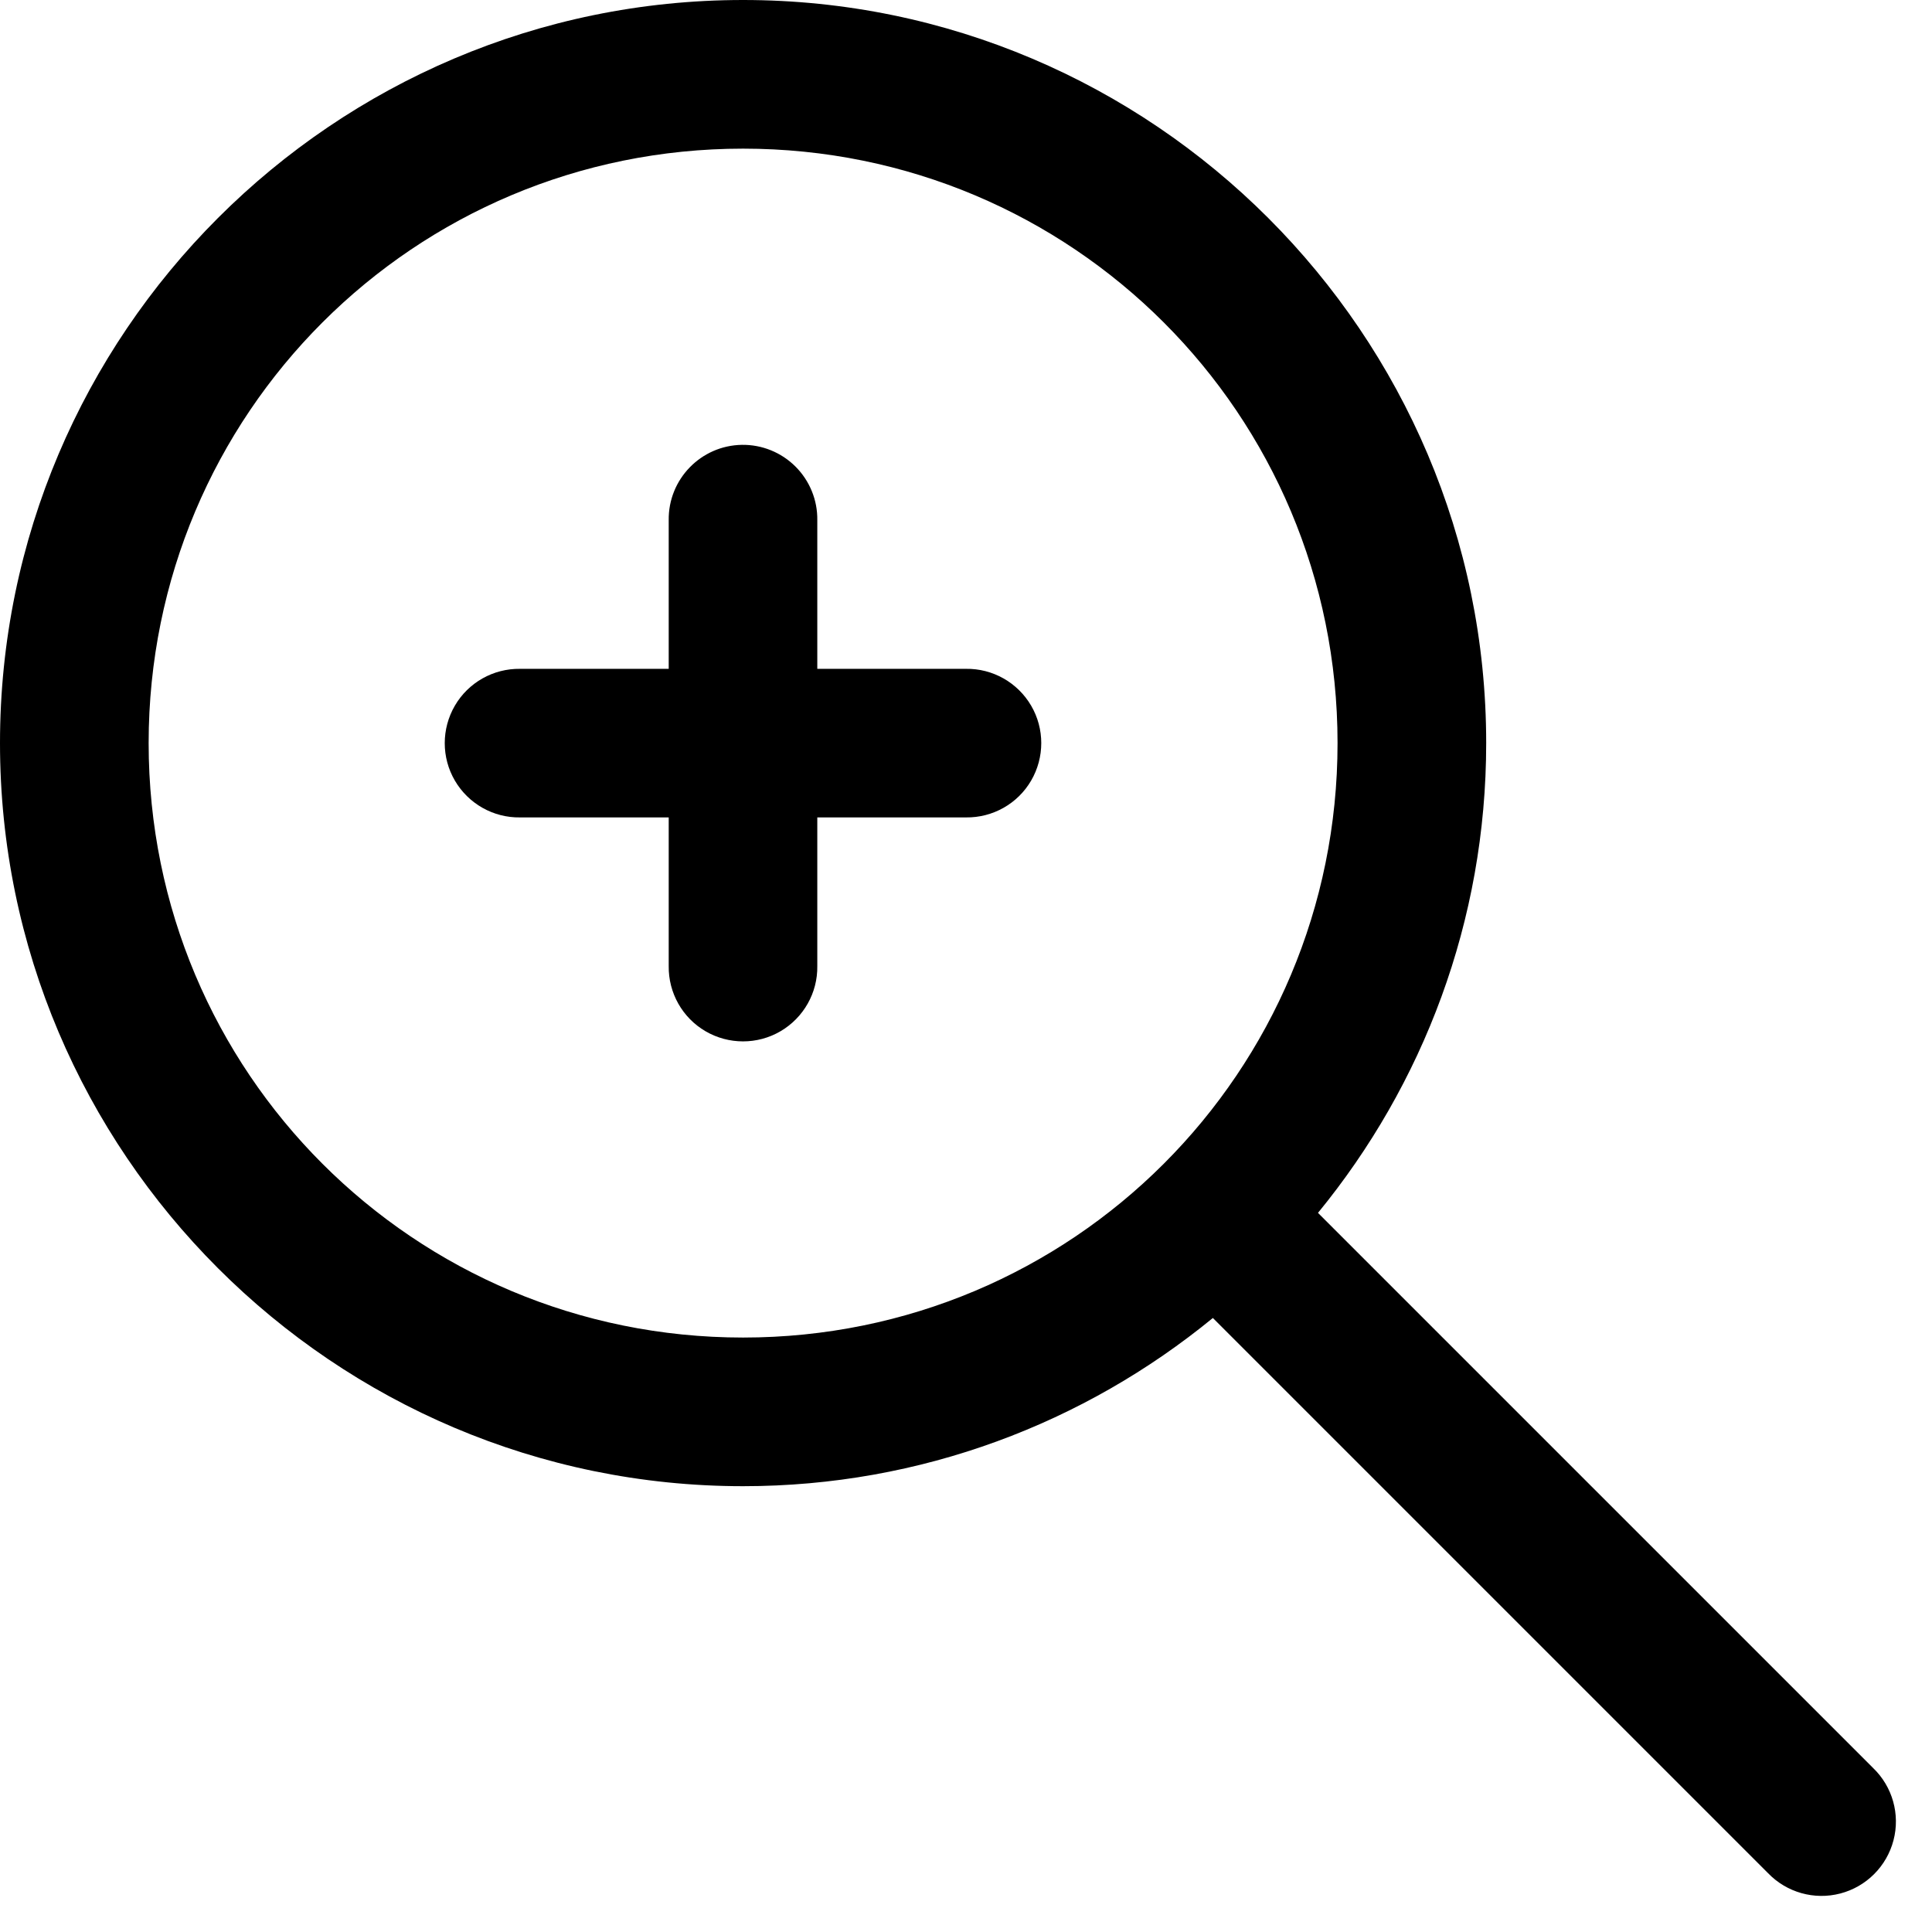 <?xml version="1.0" encoding="UTF-8"?><svg xmlns="http://www.w3.org/2000/svg" viewBox="0 0 32 32" style=""><path d="M12.308 0c-6.783 0-12.308 5.525-12.308 12.308s5.525 12.308 12.308 12.308c2.95 0 5.658-1.047 7.781-2.786l9.195 9.195c0.309 0.321 0.767 0.45 1.198 0.337s0.767-0.449 0.88-0.88c0.113-0.431-0.016-0.889-0.337-1.198l-9.195-9.195c1.739-2.123 2.786-4.832 2.786-7.781 0-6.783-5.525-12.308-12.308-12.308l-0 0zM12.308 2.462c5.452 0 9.846 4.394 9.846 9.846s-4.394 9.846-9.846 9.846c-5.452 0-9.846-4.394-9.846-9.846s4.394-9.846 9.846-9.846z"></path><path d="M12.288 7.368c-0.679 0.011-1.221 0.569-1.212 1.248v2.462h-2.462c-0.444-0.006-0.857 0.227-1.080 0.61s-0.224 0.858 0 1.241c0.224 0.383 0.637 0.617 1.080 0.61h2.462v2.462c-0.006 0.444 0.227 0.857 0.61 1.080s0.858 0.224 1.241 0c0.383-0.224 0.617-0.637 0.61-1.080v-2.462h2.462c0.444 0.006 0.857-0.227 1.080-0.61s0.224-0.858 0-1.241c-0.224-0.383-0.637-0.617-1.080-0.61h-2.462v-2.462c0.005-0.333-0.126-0.653-0.361-0.888s-0.556-0.365-0.889-0.36h-0z"></path></svg>